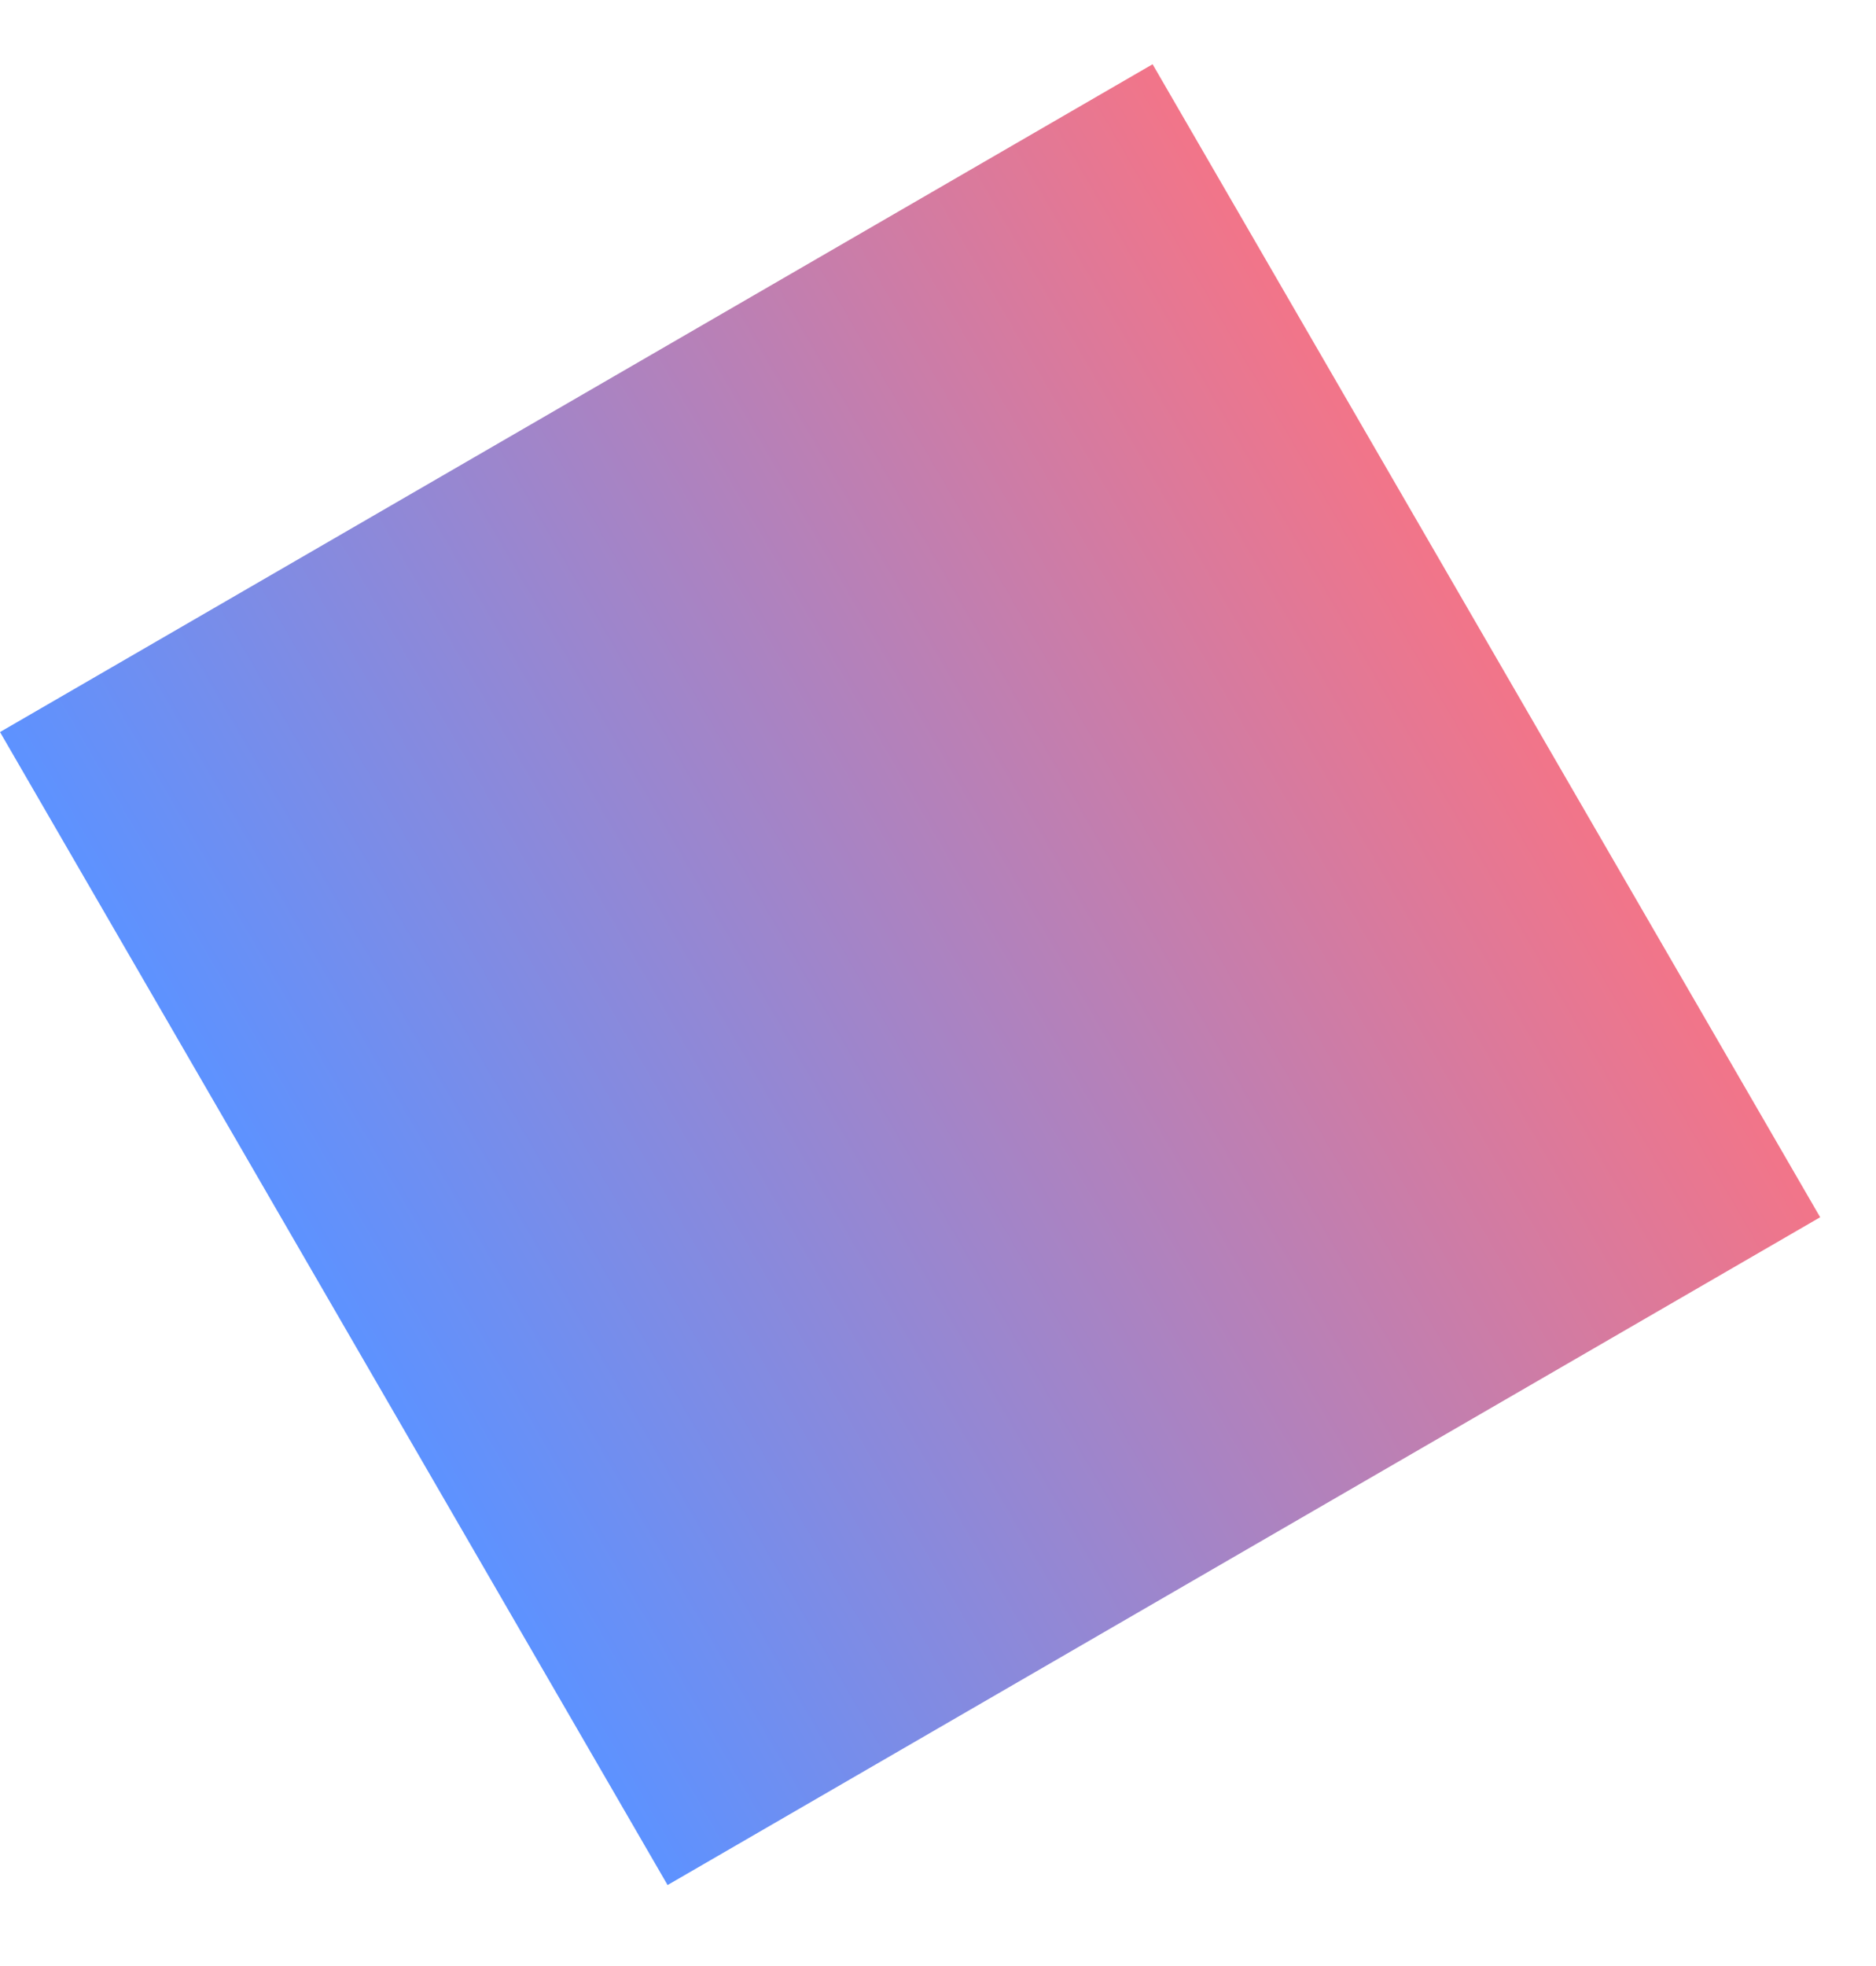 <svg width="21" height="22" viewBox="0 0 21 22" fill="none" xmlns="http://www.w3.org/2000/svg">
<rect x="20.375" y="13.621" width="14.91" height="14.91" transform="rotate(149.921 20.375 13.621)" fill="url(#paint0_linear_32314_573)"/>
<defs>
<linearGradient id="paint0_linear_32314_573" x1="35.285" y1="21.076" x2="20.375" y2="21.076" gradientUnits="userSpaceOnUse">
<stop stop-color="#5D92FF"/>
<stop offset="1" stop-color="#F27589"/>
</linearGradient>
</defs>
</svg>
